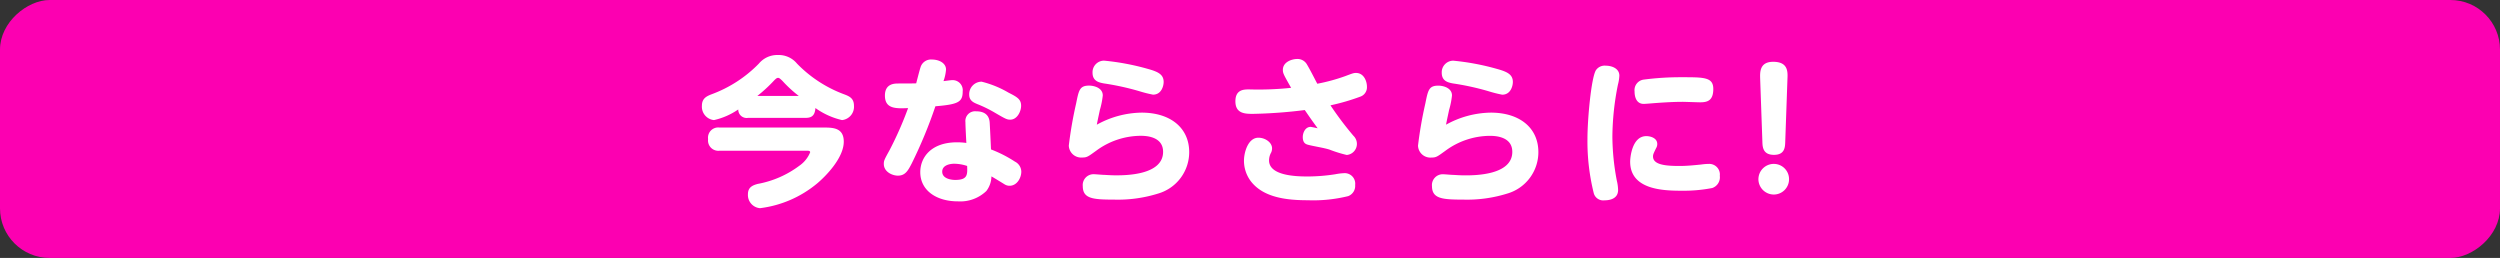 <svg xmlns="http://www.w3.org/2000/svg" width="252" height="26" viewBox="0 0 252 26">
  <rect x="0" y="0" width="252" height="26" fill="#333333" stroke="none"/>
  <g id="グループ_17336" data-name="グループ 17336" transform="translate(-157 -359)">
    <rect id="長方形_489" data-name="長方形 489" width="26" height="252" rx="5" transform="translate(157 385) rotate(-90)" fill="#fc00b1"/>
    <path id="パス_70360" data-name="パス 70360" d="M-44.816-7.472c.48,0,.96-.1,1.008-.992A7.492,7.492,0,0,0-41.12-7.248a1.347,1.347,0,0,0,1.2-1.44c0-.736-.432-.944-.928-1.136a12.839,12.839,0,0,1-4.816-3.12,2.383,2.383,0,0,0-1.92-.864,2.407,2.407,0,0,0-1.92.864,12.847,12.847,0,0,1-4.752,3.088c-.544.208-.992.432-.992,1.168a1.356,1.356,0,0,0,1.216,1.44A7.025,7.025,0,0,0-51.584-8.32a.846.846,0,0,0,.992.848ZM-49.664-9.68a14.77,14.77,0,0,0,1.7-1.568c.224-.224.3-.256.4-.256.08,0,.16.032.448.32a12.584,12.584,0,0,0,1.632,1.5Zm4.96,5.52c.192,0,.368,0,.368.16a3.031,3.031,0,0,1-1.1,1.36A9.979,9.979,0,0,1-49.616-.816c-.544.144-.992.352-.992,1.04a1.333,1.333,0,0,0,1.216,1.408,11.131,11.131,0,0,0,5.744-2.48c.864-.72,2.7-2.576,2.7-4.224,0-1.376-1.04-1.424-1.984-1.424H-53.472a1.029,1.029,0,0,0-1.152,1.168A1.039,1.039,0,0,0-53.472-4.16Zm16.112-.784a6.688,6.688,0,0,0-.944-.064c-2.624,0-3.7,1.536-3.7,3.008,0,1.824,1.6,2.944,3.792,2.944A3.793,3.793,0,0,0-26.576-.1a2.479,2.479,0,0,0,.512-1.472c.208.112,1.12.672,1.3.784a.938.938,0,0,0,.528.16c.752,0,1.184-.8,1.184-1.424a1.154,1.154,0,0,0-.64-1.008,12.689,12.689,0,0,0-2.416-1.232c-.032-.752-.1-2.192-.128-2.656-.016-.288-.08-1.184-1.36-1.184a.982.982,0,0,0-1.088,1.1C-28.688-6.688-28.608-5.248-28.592-4.944Zm.08,2.32c.032.864.064,1.408-1.2,1.408-.416,0-1.312-.128-1.312-.832,0-.656.768-.8,1.216-.8A4.223,4.223,0,0,1-28.512-2.624Zm-3.2-6.016c2.3-.192,2.752-.416,2.752-1.5a1.017,1.017,0,0,0-1.024-1.136c-.144,0-.224.016-.912.1a4.4,4.4,0,0,0,.256-1.168c0-.64-.688-1.008-1.424-1.008a1.1,1.1,0,0,0-1.152.8c-.08.224-.368,1.36-.432,1.6-.3.016-1.456.016-1.792.016-.384,0-1.36,0-1.36,1.216,0,1.36,1.12,1.312,2.336,1.264A35.473,35.473,0,0,1-36.32-4.24c-.528.96-.592,1.072-.592,1.408,0,.8.848,1.184,1.424,1.184.752,0,1.024-.528,1.392-1.232A46.419,46.419,0,0,0-31.712-8.64Zm4.656-2.48a1.26,1.26,0,0,0-1.248,1.3c0,.608.432.8.816.96a12.605,12.605,0,0,1,1.792.88c1.072.624,1.2.688,1.536.688.672,0,1.088-.8,1.088-1.408,0-.656-.416-.88-1.264-1.312A10.13,10.13,0,0,0-27.056-11.12Zm11.184-.9c0,.832.624.976,1.12,1.072a26.307,26.307,0,0,1,3.584.784,12.646,12.646,0,0,0,1.392.352c.864,0,1.072-.9,1.072-1.28,0-.752-.56-1.024-1.536-1.3a24.5,24.5,0,0,0-4.48-.848A1.167,1.167,0,0,0-15.872-12.016Zm.432,5.232c.128-.672.288-1.36.3-1.456a8.138,8.138,0,0,0,.3-1.488c0-.768-.88-.992-1.376-.992-.96,0-1.04.464-1.312,1.808a40.332,40.332,0,0,0-.736,4.24,1.246,1.246,0,0,0,1.36,1.2c.48,0,.592-.1,1.408-.688a7.606,7.606,0,0,1,4.464-1.5c.48,0,2.272.032,2.272,1.616,0,2.368-3.84,2.368-4.768,2.368-.56,0-1.1-.048-1.216-.048-.144,0-.832-.064-.992-.064a1.089,1.089,0,0,0-1.12,1.2c0,1.264,1.008,1.36,3.152,1.36A13.612,13.612,0,0,0-9.216.144a4.348,4.348,0,0,0,3.088-4.16C-6.128-6.448-8-8-10.928-8A9.53,9.53,0,0,0-15.44-6.784ZM8.112-8.736A21.487,21.487,0,0,0,11.088-9.6a1,1,0,0,0,.7-1.008c0-.576-.32-1.392-1.1-1.392-.24,0-.32.032-1.088.32a18.486,18.486,0,0,1-2.816.768c-.3-.56-.752-1.472-1.088-2.016a1.092,1.092,0,0,0-.944-.48c-.48,0-1.44.272-1.44,1.1,0,.352.1.512.832,1.808a31.353,31.353,0,0,1-4.224.16c-.528,0-1.392,0-1.392,1.2,0,1.264,1.008,1.264,1.792,1.264a48.431,48.431,0,0,0,5.2-.384c.608.88.672.976,1.3,1.84-.048-.016-.656-.144-.7-.144-.56,0-.8.608-.8,1.024,0,.656.352.736.608.8.576.144,1.52.288,2.08.464a12.967,12.967,0,0,0,1.744.544,1.122,1.122,0,0,0,1.024-1.136,1.125,1.125,0,0,0-.352-.8A33.114,33.114,0,0,1,8.112-8.736ZM1.92-3.184A1.648,1.648,0,0,1,2.144-4a1.048,1.048,0,0,0,.08-.4c0-.592-.688-1.072-1.376-1.072C-.192-5.472-.608-4-.608-3.152A3.438,3.438,0,0,0,.08-1.088C1.344.56,3.68.832,5.824.832A14.745,14.745,0,0,0,9.9.416a1.1,1.1,0,0,0,.7-1.12A1.062,1.062,0,0,0,9.552-1.9a5.9,5.9,0,0,0-.96.112,18.232,18.232,0,0,1-2.864.224C4.56-1.568,1.92-1.664,1.92-3.184Zm17.408-8.832c0,.832.624.976,1.12,1.072a26.307,26.307,0,0,1,3.584.784,12.646,12.646,0,0,0,1.392.352c.864,0,1.072-.9,1.072-1.28,0-.752-.56-1.024-1.536-1.3a24.5,24.5,0,0,0-4.48-.848A1.167,1.167,0,0,0,19.328-12.016Zm.432,5.232c.128-.672.288-1.36.3-1.456a8.138,8.138,0,0,0,.3-1.488c0-.768-.88-.992-1.376-.992-.96,0-1.04.464-1.312,1.808a40.332,40.332,0,0,0-.736,4.24,1.246,1.246,0,0,0,1.36,1.2c.48,0,.592-.1,1.408-.688a7.606,7.606,0,0,1,4.464-1.5c.48,0,2.272.032,2.272,1.616,0,2.368-3.84,2.368-4.768,2.368-.56,0-1.1-.048-1.216-.048-.144,0-.832-.064-.992-.064a1.089,1.089,0,0,0-1.12,1.2C18.352.672,19.36.768,21.5.768a13.612,13.612,0,0,0,4.48-.624,4.348,4.348,0,0,0,3.088-4.16C29.072-6.448,27.2-8,24.272-8A9.53,9.53,0,0,0,19.76-6.784ZM34.016-5.36a21.587,21.587,0,0,0,.64,5.5.99.99,0,0,0,1.088.7c.224,0,1.36-.016,1.36-1.04a4.338,4.338,0,0,0-.128-.944,24.286,24.286,0,0,1-.448-4.448,27.376,27.376,0,0,1,.56-5.232,4.254,4.254,0,0,0,.144-.9c0-.736-.768-1.008-1.376-1.008a1.058,1.058,0,0,0-.992.464C34.4-11.5,34.016-7.392,34.016-5.36ZM46.7-10.384c0-1.184-.912-1.184-3.168-1.184a28.727,28.727,0,0,0-3.856.24,1.071,1.071,0,0,0-.912,1.184c0,.176,0,1.264.928,1.264.112,0,.736-.048.9-.064.24-.016,1.744-.144,3.008-.144.256,0,1.5.048,1.776.048C46.1-9.04,46.7-9.2,46.7-10.384ZM38.32-3.056c0,2.816,3.3,2.928,5.168,2.928a15.036,15.036,0,0,0,3.1-.272,1.139,1.139,0,0,0,.768-1.232,1.068,1.068,0,0,0-1.088-1.2,5.94,5.94,0,0,0-.8.064c-.64.064-1.408.144-2.144.144-1.312,0-2.7-.08-2.7-.96,0-.208.064-.32.3-.816a.8.8,0,0,0,.128-.432c0-.64-.736-.8-1.1-.8C38.5-5.632,38.32-3.456,38.32-3.056Zm13.328-2c.016.512.048,1.312,1.168,1.312,1.088,0,1.12-.768,1.136-1.312l.224-6.368c.032-.7.064-1.7-1.44-1.7-1.376,0-1.328,1.056-1.312,1.7ZM52.8-2.832A1.55,1.55,0,0,0,51.248-1.3,1.553,1.553,0,0,0,52.8.256,1.54,1.54,0,0,0,54.336-1.3,1.536,1.536,0,0,0,52.8-2.832Z" transform="translate(283 378.353)" fill="#fff"/>
  </g>
</svg>
